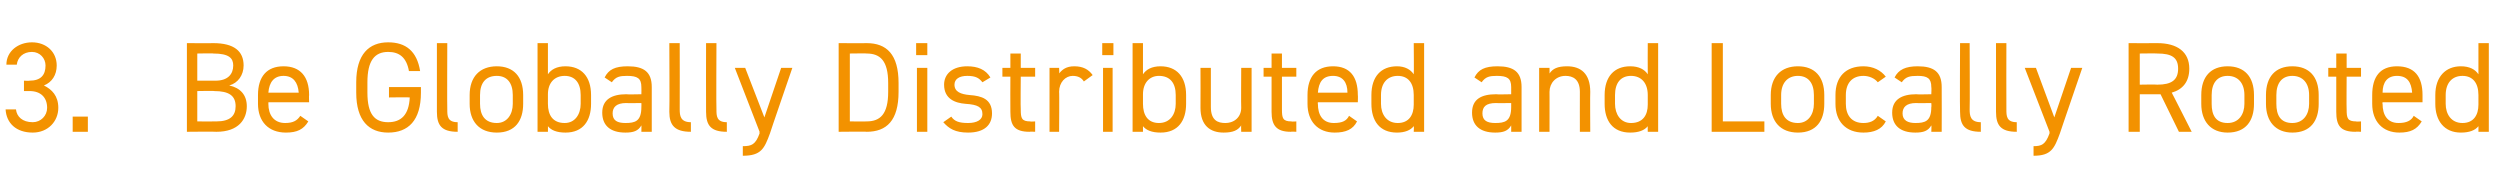 <?xml version="1.0" standalone="no"?><!DOCTYPE svg PUBLIC "-//W3C//DTD SVG 1.1//EN" "http://www.w3.org/Graphics/SVG/1.1/DTD/svg11.dtd"><svg xmlns="http://www.w3.org/2000/svg" version="1.1" width="313px" height="24.5px" viewBox="0 -4 313 24.5" style="top:-4px">  <desc>3. Be Globally Distributed and Locally Rooted</desc>  <defs/>  <g id="Polygon367667">    <path d="M 3 6.1 C 3 6.1 3.66 6.14 3.7 6.1 C 5.1 6.1 5.7 5.4 5.7 4.2 C 5.7 3.3 5 2.5 4 2.5 C 2.9 2.5 2.2 3.2 2.1 4.1 C 2.1 4.1 0.8 4.1 0.8 4.1 C 0.8 2.4 2.3 1.3 4 1.3 C 5.8 1.3 7.1 2.5 7.1 4.2 C 7.1 5.4 6.5 6.3 5.5 6.7 C 6.5 7.2 7.3 8 7.3 9.5 C 7.3 11.2 6 12.6 4.1 12.6 C 2 12.6 0.8 11.4 0.7 9.7 C 0.7 9.7 2 9.7 2 9.7 C 2.1 10.6 2.8 11.3 4.1 11.3 C 5.1 11.3 5.9 10.5 5.9 9.5 C 5.9 8.2 5.1 7.4 3.7 7.4 C 3.66 7.39 3 7.4 3 7.4 L 3 6.1 Z M 11 12.5 L 9.1 12.5 L 9.1 10.6 L 11 10.6 L 11 12.5 Z M 26.7 1.4 C 29.3 1.4 30.5 2.4 30.5 4.2 C 30.5 5.4 29.8 6.4 28.7 6.7 C 30.1 7 30.9 7.9 30.9 9.3 C 30.9 10.9 29.9 12.5 27.1 12.5 C 27.09 12.46 23.4 12.5 23.4 12.5 L 23.4 1.4 C 23.4 1.4 26.74 1.42 26.7 1.4 Z M 24.7 11.2 C 24.7 11.2 27.09 11.22 27.1 11.2 C 28.8 11.2 29.5 10.5 29.5 9.3 C 29.5 8 28.7 7.4 26.8 7.4 C 26.83 7.36 24.7 7.4 24.7 7.4 L 24.7 11.2 Z M 24.7 6.1 C 24.7 6.1 26.98 6.11 27 6.1 C 28.5 6.1 29.2 5.3 29.2 4.2 C 29.2 3.3 28.7 2.7 26.7 2.7 C 26.74 2.66 24.7 2.7 24.7 2.7 L 24.7 6.1 Z M 38.6 11.2 C 38 12.2 37.2 12.6 35.8 12.6 C 33.6 12.6 32.3 11.2 32.3 9 C 32.3 9 32.3 7.9 32.3 7.9 C 32.3 5.6 33.4 4.3 35.5 4.3 C 37.6 4.3 38.7 5.6 38.7 7.9 C 38.67 7.92 38.7 8.8 38.7 8.8 L 33.6 8.8 C 33.6 8.8 33.62 8.98 33.6 9 C 33.6 10.4 34.3 11.4 35.7 11.4 C 36.7 11.4 37.2 11.1 37.6 10.5 C 37.6 10.5 38.6 11.2 38.6 11.2 Z M 33.6 7.6 C 33.6 7.6 37.4 7.6 37.4 7.6 C 37.3 6.3 36.7 5.5 35.5 5.5 C 34.3 5.5 33.7 6.3 33.6 7.6 Z M 52.7 6.9 C 52.7 6.9 52.69 7.55 52.7 7.6 C 52.7 11.1 51.1 12.6 48.6 12.6 C 46.2 12.6 44.6 11.1 44.6 7.6 C 44.6 7.6 44.6 6.3 44.6 6.3 C 44.6 2.8 46.2 1.3 48.6 1.3 C 50.8 1.3 52.2 2.4 52.6 4.9 C 52.6 4.9 51.2 4.9 51.2 4.9 C 50.9 3.2 50 2.5 48.6 2.5 C 46.9 2.5 46 3.6 46 6.3 C 46 6.3 46 7.6 46 7.6 C 46 10.3 46.9 11.3 48.6 11.3 C 50.2 11.3 51.2 10.4 51.3 8.2 C 51.3 8.16 48.7 8.2 48.7 8.2 L 48.7 6.9 L 52.7 6.9 Z M 54.7 1.4 L 56 1.4 C 56 1.4 55.97 9.68 56 9.7 C 56 10.5 56 11.3 57.3 11.3 C 57.3 11.3 57.3 12.5 57.3 12.5 C 55.3 12.5 54.7 11.7 54.7 10 C 54.69 10 54.7 1.4 54.7 1.4 Z M 65.5 9 C 65.5 11.1 64.5 12.6 62.2 12.6 C 60 12.6 58.8 11.2 58.8 9 C 58.8 9 58.8 7.9 58.8 7.9 C 58.8 5.6 60.1 4.3 62.2 4.3 C 64.3 4.3 65.5 5.6 65.5 7.9 C 65.5 7.9 65.5 9 65.5 9 Z M 64.2 9 C 64.2 9 64.2 7.9 64.2 7.9 C 64.2 6.4 63.5 5.5 62.2 5.5 C 60.8 5.5 60.1 6.4 60.1 7.9 C 60.1 7.9 60.1 9 60.1 9 C 60.1 10.4 60.7 11.4 62.2 11.4 C 63.5 11.4 64.2 10.3 64.2 9 Z M 68.6 5.3 C 69 4.7 69.7 4.3 70.8 4.3 C 72.8 4.3 74 5.6 74 7.9 C 74 7.9 74 9 74 9 C 74 11.1 73 12.6 70.8 12.6 C 69.7 12.6 69 12.3 68.6 11.8 C 68.61 11.76 68.6 12.5 68.6 12.5 L 67.3 12.5 L 67.3 1.4 L 68.6 1.4 C 68.6 1.4 68.61 5.26 68.6 5.3 Z M 72.7 9 C 72.7 9 72.7 7.9 72.7 7.9 C 72.7 6.4 72 5.5 70.7 5.5 C 69.4 5.5 68.6 6.4 68.6 7.8 C 68.6 7.8 68.6 9 68.6 9 C 68.6 10.4 69.2 11.4 70.7 11.4 C 72 11.4 72.7 10.3 72.7 9 Z M 78.4 7.8 C 78.42 7.84 80.3 7.8 80.3 7.8 C 80.3 7.8 80.32 6.91 80.3 6.9 C 80.3 5.8 79.8 5.5 78.5 5.5 C 77.6 5.5 77.1 5.6 76.6 6.3 C 76.6 6.3 75.7 5.7 75.7 5.7 C 76.2 4.7 77 4.3 78.6 4.3 C 80.6 4.3 81.6 5 81.6 6.9 C 81.6 6.91 81.6 12.5 81.6 12.5 L 80.3 12.5 C 80.3 12.5 80.32 11.68 80.3 11.7 C 79.9 12.4 79.3 12.6 78.3 12.6 C 76.4 12.6 75.4 11.7 75.4 10.1 C 75.4 8.4 76.7 7.8 78.4 7.8 Z M 80.3 8.9 C 80.3 8.9 78.42 8.93 78.4 8.9 C 77.2 8.9 76.7 9.4 76.7 10.2 C 76.7 11.1 77.3 11.4 78.3 11.4 C 79.5 11.4 80.3 11.2 80.3 9.4 C 80.32 9.39 80.3 8.9 80.3 8.9 Z M 83.8 1.4 L 85.1 1.4 C 85.1 1.4 85.12 9.68 85.1 9.7 C 85.1 10.5 85.2 11.3 86.5 11.3 C 86.5 11.3 86.5 12.5 86.5 12.5 C 84.5 12.5 83.8 11.7 83.8 10 C 83.84 10 83.8 1.4 83.8 1.4 Z M 88.4 1.4 L 89.7 1.4 C 89.7 1.4 89.66 9.68 89.7 9.7 C 89.7 10.5 89.7 11.3 91 11.3 C 91 11.3 91 12.5 91 12.5 C 89 12.5 88.4 11.7 88.4 10 C 88.38 10 88.4 1.4 88.4 1.4 Z M 95.1 12.5 L 92 4.5 L 93.3 4.5 L 95.7 10.7 L 97.8 4.5 L 99.2 4.5 C 99.2 4.5 96.37 12.72 96.4 12.7 C 95.7 14.6 95.3 15.5 93 15.5 C 93 15.5 93 14.3 93 14.3 C 94.1 14.3 94.6 14.1 95.1 12.7 C 95.07 12.66 95.1 12.5 95.1 12.5 Z M 105 12.5 L 105 1.4 C 105 1.4 108.54 1.42 108.5 1.4 C 111 1.4 112.5 2.8 112.5 6.4 C 112.5 6.4 112.5 7.5 112.5 7.5 C 112.5 11.1 111 12.5 108.5 12.5 C 108.54 12.46 105 12.5 105 12.5 Z M 111.2 7.5 C 111.2 7.5 111.2 6.4 111.2 6.4 C 111.2 3.6 110.2 2.7 108.5 2.7 C 108.54 2.67 106.4 2.7 106.4 2.7 L 106.4 11.2 C 106.4 11.2 108.54 11.22 108.5 11.2 C 110.2 11.2 111.2 10.3 111.2 7.5 Z M 114.8 4.5 L 116.1 4.5 L 116.1 12.5 L 114.8 12.5 L 114.8 4.5 Z M 114.7 1.4 L 116.1 1.4 L 116.1 2.9 L 114.7 2.9 L 114.7 1.4 Z M 123 6.3 C 122.6 5.8 122.2 5.5 121.1 5.5 C 120.1 5.5 119.5 5.9 119.5 6.6 C 119.5 7.5 120.3 7.8 121.4 7.9 C 122.9 8 124.2 8.4 124.2 10.2 C 124.2 11.6 123.3 12.6 121.2 12.6 C 119.6 12.6 118.8 12.1 118.1 11.3 C 118.1 11.3 119.1 10.6 119.1 10.6 C 119.5 11.2 120.1 11.4 121.2 11.4 C 122.3 11.4 123 11 123 10.3 C 123 9.4 122.4 9.1 120.9 9 C 119.6 8.9 118.2 8.4 118.2 6.6 C 118.2 5.3 119.2 4.3 121.1 4.3 C 122.4 4.3 123.4 4.7 124 5.7 C 124 5.7 123 6.3 123 6.3 Z M 125.5 4.5 L 126.5 4.5 L 126.5 2.7 L 127.8 2.7 L 127.8 4.5 L 129.6 4.5 L 129.6 5.6 L 127.8 5.6 C 127.8 5.6 127.76 9.68 127.8 9.7 C 127.8 10.8 127.9 11.2 129 11.2 C 128.96 11.25 129.6 11.2 129.6 11.2 L 129.6 12.5 C 129.6 12.5 128.91 12.46 128.9 12.5 C 127 12.5 126.5 11.7 126.5 10 C 126.48 10 126.5 5.6 126.5 5.6 L 125.5 5.6 L 125.5 4.5 Z M 135.7 6.2 C 135.4 5.7 134.9 5.5 134.3 5.5 C 133.4 5.5 132.6 6.3 132.6 7.5 C 132.64 7.46 132.6 12.5 132.6 12.5 L 131.4 12.5 L 131.4 4.5 L 132.6 4.5 C 132.6 4.5 132.64 5.25 132.6 5.2 C 133 4.7 133.5 4.3 134.5 4.3 C 135.6 4.3 136.3 4.7 136.8 5.4 C 136.8 5.4 135.7 6.2 135.7 6.2 Z M 138.1 4.5 L 139.3 4.5 L 139.3 12.5 L 138.1 12.5 L 138.1 4.5 Z M 138 1.4 L 139.4 1.4 L 139.4 2.9 L 138 2.9 L 138 1.4 Z M 143.1 5.3 C 143.5 4.7 144.2 4.3 145.3 4.3 C 147.3 4.3 148.5 5.6 148.5 7.9 C 148.5 7.9 148.5 9 148.5 9 C 148.5 11.1 147.5 12.6 145.3 12.6 C 144.2 12.6 143.5 12.3 143.1 11.8 C 143.1 11.76 143.1 12.5 143.1 12.5 L 141.8 12.5 L 141.8 1.4 L 143.1 1.4 C 143.1 1.4 143.1 5.26 143.1 5.3 Z M 147.2 9 C 147.2 9 147.2 7.9 147.2 7.9 C 147.2 6.4 146.5 5.5 145.1 5.5 C 143.9 5.5 143.1 6.4 143.1 7.8 C 143.1 7.8 143.1 9 143.1 9 C 143.1 10.4 143.7 11.4 145.1 11.4 C 146.5 11.4 147.2 10.3 147.2 9 Z M 156.7 12.5 L 155.4 12.5 C 155.4 12.5 155.37 11.68 155.4 11.7 C 155 12.3 154.4 12.6 153.2 12.6 C 151.5 12.6 150.3 11.7 150.3 9.5 C 150.32 9.46 150.3 4.5 150.3 4.5 L 151.6 4.5 C 151.6 4.5 151.6 9.44 151.6 9.4 C 151.6 11.1 152.5 11.4 153.4 11.4 C 154.6 11.4 155.4 10.6 155.4 9.5 C 155.37 9.46 155.4 4.5 155.4 4.5 L 156.7 4.5 L 156.7 12.5 Z M 158.2 4.5 L 159.2 4.5 L 159.2 2.7 L 160.5 2.7 L 160.5 4.5 L 162.3 4.5 L 162.3 5.6 L 160.5 5.6 C 160.5 5.6 160.49 9.68 160.5 9.7 C 160.5 10.8 160.6 11.2 161.7 11.2 C 161.69 11.25 162.3 11.2 162.3 11.2 L 162.3 12.5 C 162.3 12.5 161.65 12.46 161.6 12.5 C 159.8 12.5 159.2 11.7 159.2 10 C 159.21 10 159.2 5.6 159.2 5.6 L 158.2 5.6 L 158.2 4.5 Z M 169.9 11.2 C 169.4 12.2 168.5 12.6 167.1 12.6 C 165 12.6 163.7 11.2 163.7 9 C 163.7 9 163.7 7.9 163.7 7.9 C 163.7 5.6 164.8 4.3 166.9 4.3 C 169 4.3 170 5.6 170 7.9 C 170.03 7.92 170 8.8 170 8.8 L 165 8.8 C 165 8.8 164.97 8.98 165 9 C 165 10.4 165.6 11.4 167 11.4 C 168.1 11.4 168.6 11.1 168.9 10.5 C 168.9 10.5 169.9 11.2 169.9 11.2 Z M 165 7.6 C 165 7.6 168.7 7.6 168.7 7.6 C 168.7 6.3 168.1 5.5 166.9 5.5 C 165.6 5.5 165.1 6.3 165 7.6 Z M 177 1.4 L 178.3 1.4 L 178.3 12.5 L 177 12.5 C 177 12.5 177.04 11.76 177 11.8 C 176.6 12.3 175.9 12.6 174.9 12.6 C 172.7 12.6 171.7 11.1 171.7 9 C 171.7 9 171.7 7.9 171.7 7.9 C 171.7 5.6 172.9 4.3 174.9 4.3 C 175.9 4.3 176.6 4.7 177 5.3 C 177.04 5.26 177 1.4 177 1.4 Z M 177 9.1 C 177 9.1 177 7.9 177 7.9 C 177 6.4 176.3 5.5 175 5.5 C 173.7 5.5 172.9 6.4 172.9 7.9 C 172.9 7.9 172.9 9 172.9 9 C 172.9 10.3 173.6 11.4 175 11.4 C 176.4 11.4 177 10.4 177 9.1 Z M 187.3 7.8 C 187.31 7.84 189.2 7.8 189.2 7.8 C 189.2 7.8 189.21 6.91 189.2 6.9 C 189.2 5.8 188.7 5.5 187.4 5.5 C 186.5 5.5 186 5.6 185.5 6.3 C 185.5 6.3 184.6 5.7 184.6 5.7 C 185.1 4.7 185.9 4.3 187.5 4.3 C 189.5 4.3 190.5 5 190.5 6.9 C 190.49 6.91 190.5 12.5 190.5 12.5 L 189.2 12.5 C 189.2 12.5 189.21 11.68 189.2 11.7 C 188.8 12.4 188.2 12.6 187.2 12.6 C 185.3 12.6 184.3 11.7 184.3 10.1 C 184.3 8.4 185.5 7.8 187.3 7.8 Z M 189.2 8.9 C 189.2 8.9 187.31 8.93 187.3 8.9 C 186 8.9 185.6 9.4 185.6 10.2 C 185.6 11.1 186.2 11.4 187.2 11.4 C 188.4 11.4 189.2 11.2 189.2 9.4 C 189.21 9.39 189.2 8.9 189.2 8.9 Z M 192.7 4.5 L 194 4.5 C 194 4.5 194.01 5.25 194 5.2 C 194.4 4.6 195 4.3 196.2 4.3 C 197.9 4.3 199.1 5.2 199.1 7.5 C 199.07 7.47 199.1 12.5 199.1 12.5 L 197.8 12.5 C 197.8 12.5 197.79 7.49 197.8 7.5 C 197.8 5.9 196.9 5.5 196 5.5 C 194.8 5.5 194 6.4 194 7.5 C 194.01 7.47 194 12.5 194 12.5 L 192.7 12.5 L 192.7 4.5 Z M 206.3 1.4 L 207.6 1.4 L 207.6 12.5 L 206.3 12.5 C 206.3 12.5 206.28 11.76 206.3 11.8 C 205.9 12.3 205.2 12.6 204.1 12.6 C 201.9 12.6 200.9 11.1 200.9 9 C 200.9 9 200.9 7.9 200.9 7.9 C 200.9 5.6 202.1 4.3 204.1 4.3 C 205.2 4.3 205.9 4.7 206.3 5.3 C 206.28 5.26 206.3 1.4 206.3 1.4 Z M 206.3 9.1 C 206.3 9.1 206.3 7.9 206.3 7.9 C 206.3 6.4 205.5 5.5 204.2 5.5 C 202.9 5.5 202.2 6.4 202.2 7.9 C 202.2 7.9 202.2 9 202.2 9 C 202.2 10.3 202.9 11.4 204.2 11.4 C 205.7 11.4 206.3 10.4 206.3 9.1 Z M 215.7 11.2 L 220.9 11.2 L 220.9 12.5 L 214.3 12.5 L 214.3 1.4 L 215.7 1.4 L 215.7 11.2 Z M 228.4 9 C 228.4 11.1 227.4 12.6 225.1 12.6 C 222.9 12.6 221.7 11.2 221.7 9 C 221.7 9 221.7 7.9 221.7 7.9 C 221.7 5.6 223 4.3 225.1 4.3 C 227.2 4.3 228.4 5.6 228.4 7.9 C 228.4 7.9 228.4 9 228.4 9 Z M 227.1 9 C 227.1 9 227.1 7.9 227.1 7.9 C 227.1 6.4 226.4 5.5 225.1 5.5 C 223.8 5.5 223 6.4 223 7.9 C 223 7.9 223 9 223 9 C 223 10.4 223.6 11.4 225.1 11.4 C 226.4 11.4 227.1 10.3 227.1 9 Z M 236.1 11.2 C 235.6 12.2 234.6 12.6 233.3 12.6 C 231.1 12.6 229.8 11.2 229.8 9 C 229.8 9 229.8 7.9 229.8 7.9 C 229.8 5.6 231.1 4.3 233.3 4.3 C 234.5 4.3 235.5 4.8 236.1 5.6 C 236.1 5.6 235.1 6.3 235.1 6.3 C 234.7 5.8 234 5.5 233.3 5.5 C 231.9 5.5 231.1 6.4 231.1 7.9 C 231.1 7.9 231.1 9 231.1 9 C 231.1 10.4 231.8 11.4 233.3 11.4 C 234 11.4 234.7 11.2 235.1 10.5 C 235.1 10.5 236.1 11.2 236.1 11.2 Z M 239.9 7.8 C 239.93 7.84 241.8 7.8 241.8 7.8 C 241.8 7.8 241.84 6.91 241.8 6.9 C 241.8 5.8 241.3 5.5 240.1 5.5 C 239.1 5.5 238.6 5.6 238.1 6.3 C 238.1 6.3 237.2 5.7 237.2 5.7 C 237.7 4.7 238.6 4.3 240.1 4.3 C 242.1 4.3 243.1 5 243.1 6.9 C 243.12 6.91 243.1 12.5 243.1 12.5 L 241.8 12.5 C 241.8 12.5 241.84 11.68 241.8 11.7 C 241.4 12.4 240.8 12.6 239.8 12.6 C 237.9 12.6 236.9 11.7 236.9 10.1 C 236.9 8.4 238.2 7.8 239.9 7.8 Z M 241.8 8.9 C 241.8 8.9 239.93 8.93 239.9 8.9 C 238.7 8.9 238.2 9.4 238.2 10.2 C 238.2 11.1 238.9 11.4 239.8 11.4 C 241 11.4 241.8 11.2 241.8 9.4 C 241.84 9.39 241.8 8.9 241.8 8.9 Z M 245.4 1.4 L 246.6 1.4 C 246.6 1.4 246.64 9.68 246.6 9.7 C 246.6 10.5 246.7 11.3 248 11.3 C 248 11.3 248 12.5 248 12.5 C 246 12.5 245.4 11.7 245.4 10 C 245.36 10 245.4 1.4 245.4 1.4 Z M 249.9 1.4 L 251.2 1.4 C 251.2 1.4 251.18 9.68 251.2 9.7 C 251.2 10.5 251.2 11.3 252.5 11.3 C 252.5 11.3 252.5 12.5 252.5 12.5 C 250.5 12.5 249.9 11.7 249.9 10 C 249.9 10 249.9 1.4 249.9 1.4 Z M 256.6 12.5 L 253.5 4.5 L 254.9 4.5 L 257.2 10.7 L 259.3 4.5 L 260.7 4.5 C 260.7 4.5 257.88 12.72 257.9 12.7 C 257.2 14.6 256.8 15.5 254.6 15.5 C 254.6 15.5 254.6 14.3 254.6 14.3 C 255.6 14.3 256.1 14.1 256.6 12.7 C 256.59 12.66 256.6 12.5 256.6 12.5 Z M 272.8 12.5 L 270.5 7.8 L 267.9 7.8 L 267.9 12.5 L 266.5 12.5 L 266.5 1.4 C 266.5 1.4 270.06 1.42 270.1 1.4 C 272.6 1.4 274.1 2.5 274.1 4.6 C 274.1 6.2 273.3 7.2 271.9 7.6 C 271.9 7.57 274.4 12.5 274.4 12.5 L 272.8 12.5 Z M 270.1 6.6 C 271.9 6.6 272.7 6 272.7 4.6 C 272.7 3.2 271.9 2.7 270.1 2.7 C 270.06 2.67 267.9 2.7 267.9 2.7 L 267.9 6.6 C 267.9 6.6 270.06 6.56 270.1 6.6 Z M 282.2 9 C 282.2 11.1 281.2 12.6 278.9 12.6 C 276.8 12.6 275.6 11.2 275.6 9 C 275.6 9 275.6 7.9 275.6 7.9 C 275.6 5.6 276.8 4.3 278.9 4.3 C 281 4.3 282.2 5.6 282.2 7.9 C 282.2 7.9 282.2 9 282.2 9 Z M 281 9 C 281 9 281 7.9 281 7.9 C 281 6.4 280.2 5.5 278.9 5.5 C 277.6 5.5 276.9 6.4 276.9 7.9 C 276.9 7.9 276.9 9 276.9 9 C 276.9 10.4 277.4 11.4 278.9 11.4 C 280.3 11.4 281 10.3 281 9 Z M 290.3 9 C 290.3 11.1 289.3 12.6 287 12.6 C 284.9 12.6 283.7 11.2 283.7 9 C 283.7 9 283.7 7.9 283.7 7.9 C 283.7 5.6 284.9 4.3 287 4.3 C 289.1 4.3 290.3 5.6 290.3 7.9 C 290.3 7.9 290.3 9 290.3 9 Z M 289.1 9 C 289.1 9 289.1 7.9 289.1 7.9 C 289.1 6.4 288.3 5.5 287 5.5 C 285.7 5.5 285 6.4 285 7.9 C 285 7.9 285 9 285 9 C 285 10.4 285.5 11.4 287 11.4 C 288.4 11.4 289.1 10.3 289.1 9 Z M 291.5 4.5 L 292.5 4.5 L 292.5 2.7 L 293.8 2.7 L 293.8 4.5 L 295.6 4.5 L 295.6 5.6 L 293.8 5.6 C 293.8 5.6 293.77 9.68 293.8 9.7 C 293.8 10.8 293.9 11.2 295 11.2 C 294.97 11.25 295.6 11.2 295.6 11.2 L 295.6 12.5 C 295.6 12.5 294.92 12.46 294.9 12.5 C 293 12.5 292.5 11.7 292.5 10 C 292.49 10 292.5 5.6 292.5 5.6 L 291.5 5.6 L 291.5 4.5 Z M 303.2 11.2 C 302.6 12.2 301.8 12.6 300.4 12.6 C 298.3 12.6 297 11.2 297 9 C 297 9 297 7.9 297 7.9 C 297 5.6 298 4.3 300.1 4.3 C 302.3 4.3 303.3 5.6 303.3 7.9 C 303.31 7.92 303.3 8.8 303.3 8.8 L 298.3 8.8 C 298.3 8.8 298.25 8.98 298.3 9 C 298.3 10.4 298.9 11.4 300.3 11.4 C 301.3 11.4 301.9 11.1 302.2 10.5 C 302.2 10.5 303.2 11.2 303.2 11.2 Z M 298.3 7.6 C 298.3 7.6 302 7.6 302 7.6 C 301.9 6.3 301.4 5.5 300.1 5.5 C 298.9 5.5 298.3 6.3 298.3 7.6 Z M 310.3 1.4 L 311.6 1.4 L 311.6 12.5 L 310.3 12.5 C 310.3 12.5 310.31 11.76 310.3 11.8 C 309.9 12.3 309.2 12.6 308.1 12.6 C 306 12.6 304.9 11.1 304.9 9 C 304.9 9 304.9 7.9 304.9 7.9 C 304.9 5.6 306.2 4.3 308.1 4.3 C 309.2 4.3 309.9 4.7 310.3 5.3 C 310.31 5.26 310.3 1.4 310.3 1.4 Z M 310.3 9.1 C 310.3 9.1 310.3 7.9 310.3 7.9 C 310.3 6.4 309.6 5.5 308.3 5.5 C 307 5.5 306.2 6.4 306.2 7.9 C 306.2 7.9 306.2 9 306.2 9 C 306.2 10.3 306.9 11.4 308.3 11.4 C 309.7 11.4 310.3 10.4 310.3 9.1 Z " stroke="none" fill="#f39200"/>  </g></svg>